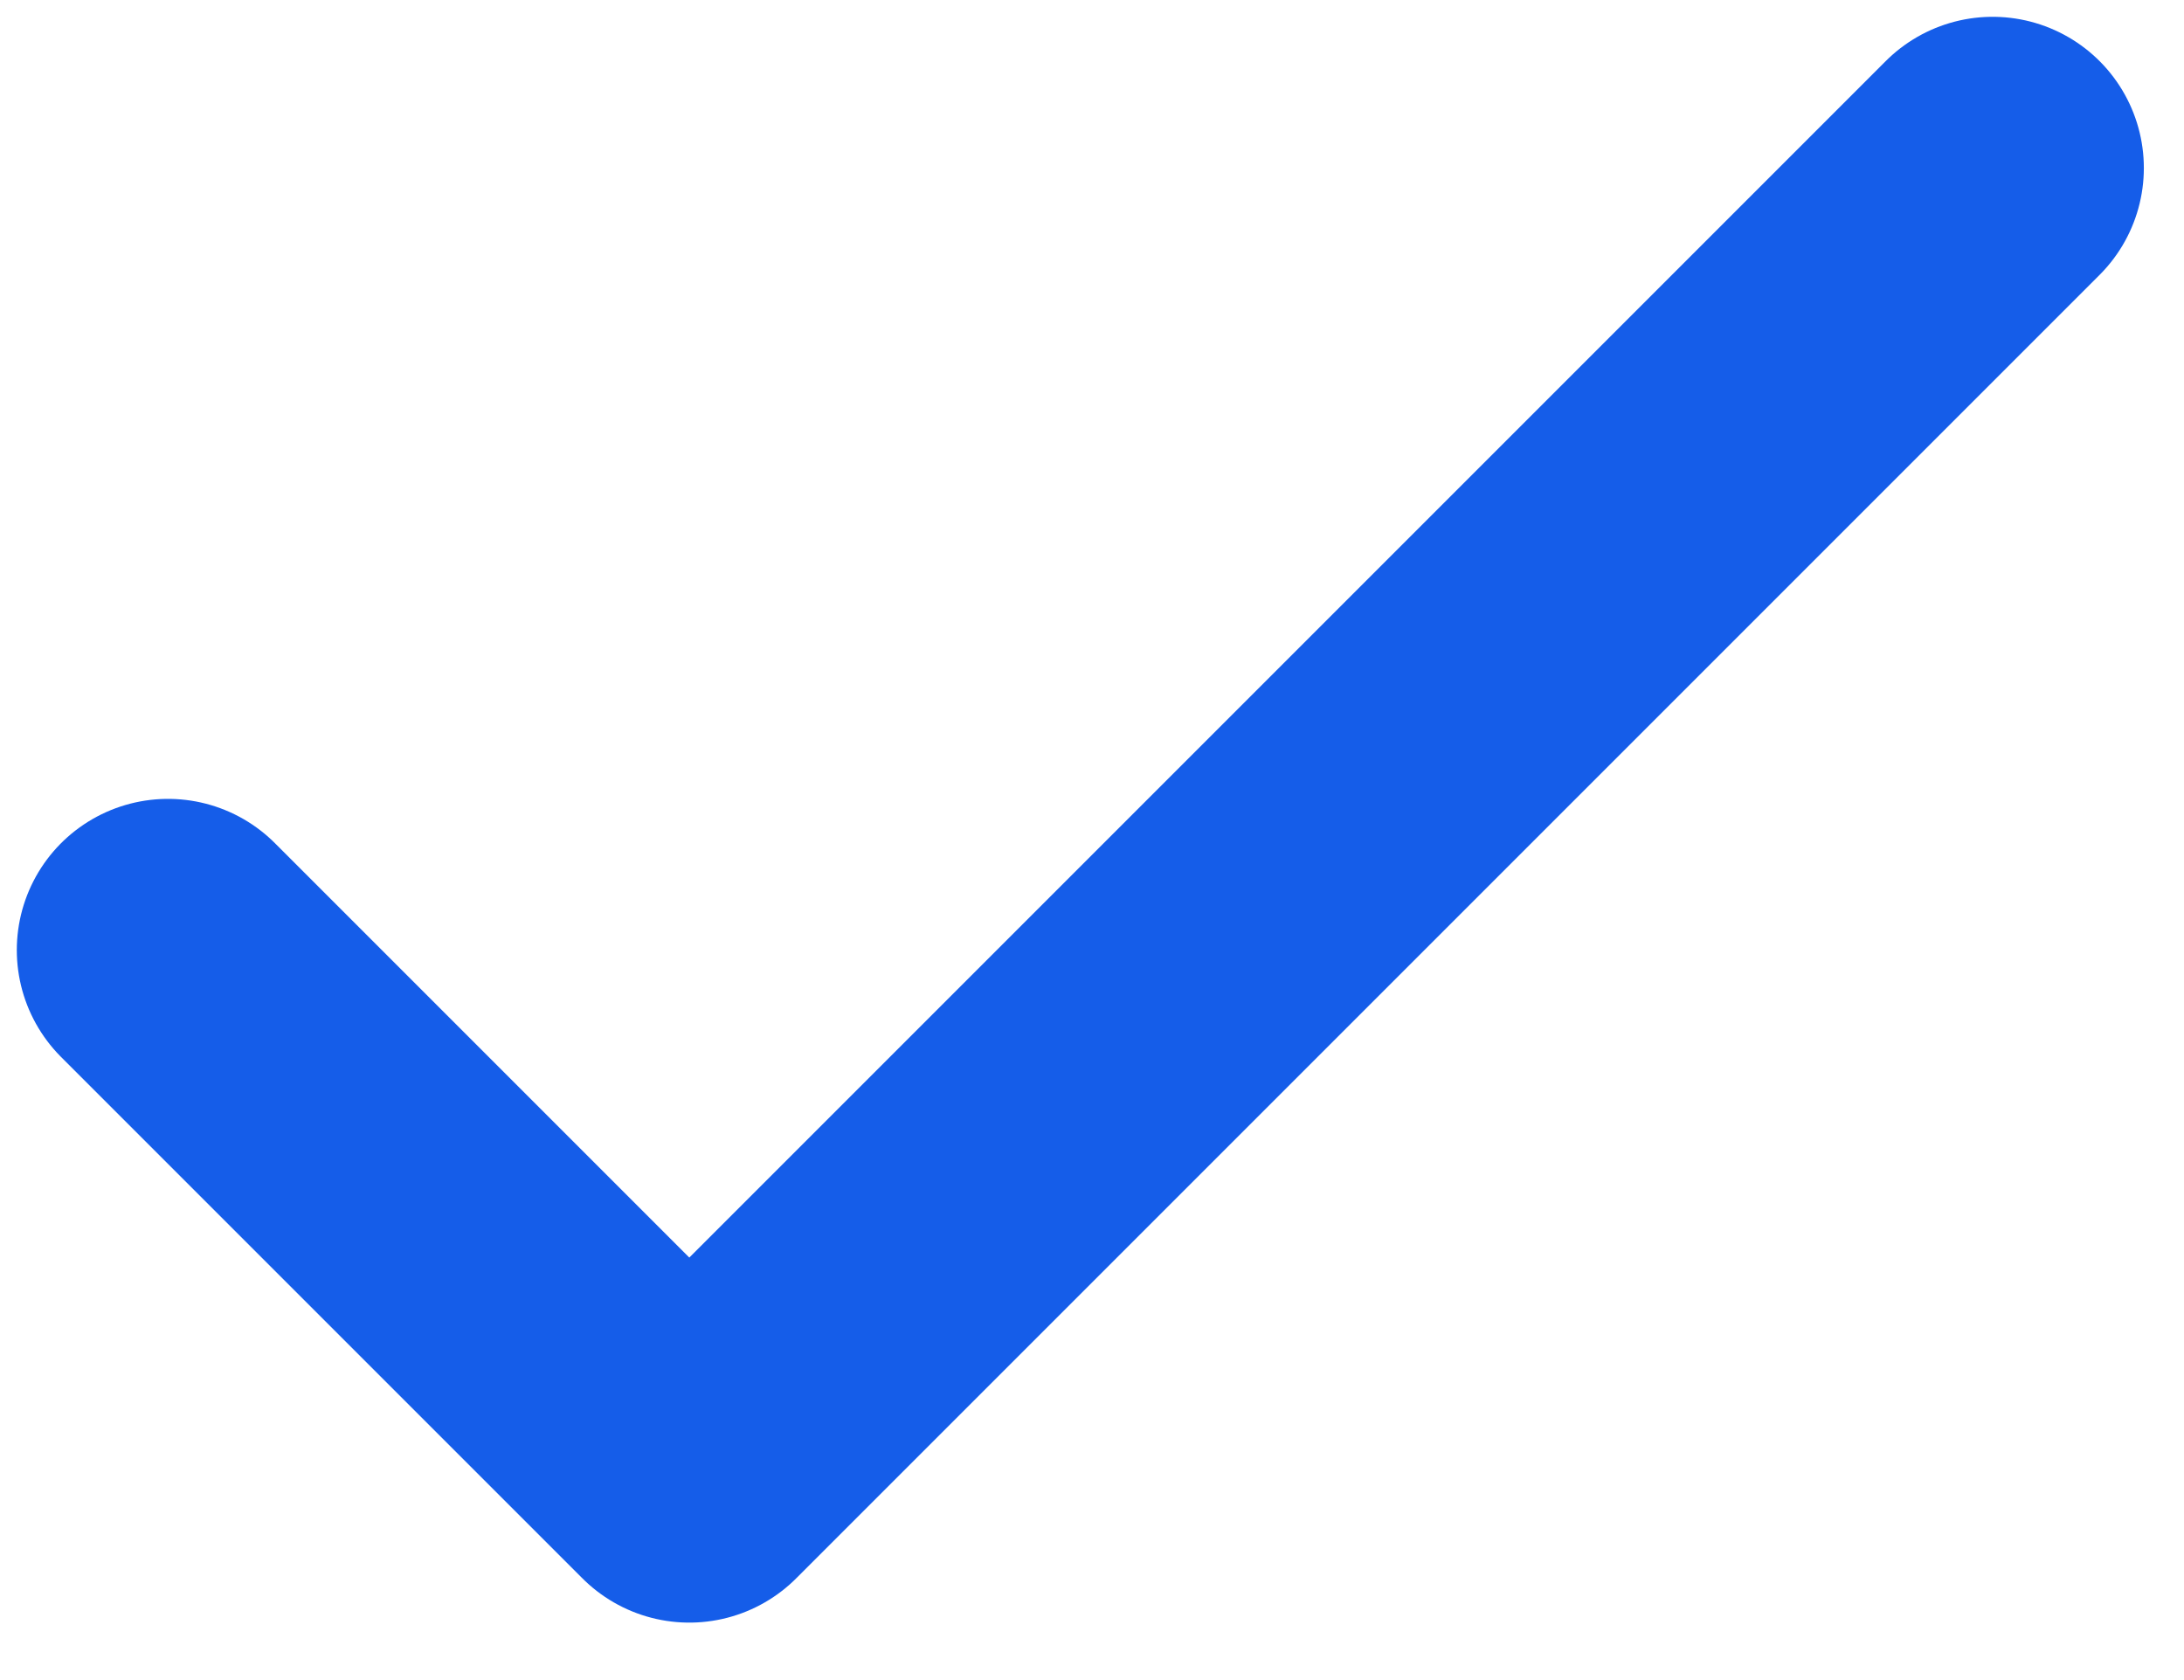 <?xml version="1.0" encoding="UTF-8"?>
<svg width="13px" height="10px" viewBox="0 0 13 10" version="1.1" xmlns="http://www.w3.org/2000/svg" xmlns:xlink="http://www.w3.org/1999/xlink">
    <title>642888519a58ab24d424ef5d_check-form-brix-templates-webflow</title>
    <g id="Page-1" stroke="none" stroke-width="1" fill="none" fill-rule="evenodd" stroke-linecap="round" stroke-linejoin="round">
        <g id="642888519a58ab24d424ef5d_check-form-brix-templates-webflow" transform="translate(1, 1)" stroke="#155DE9" stroke-width="1.8">
            <polyline id="Path" points="0 4.655 3.103 7.758 10.861 0"></polyline>
        </g>
    </g>
</svg>